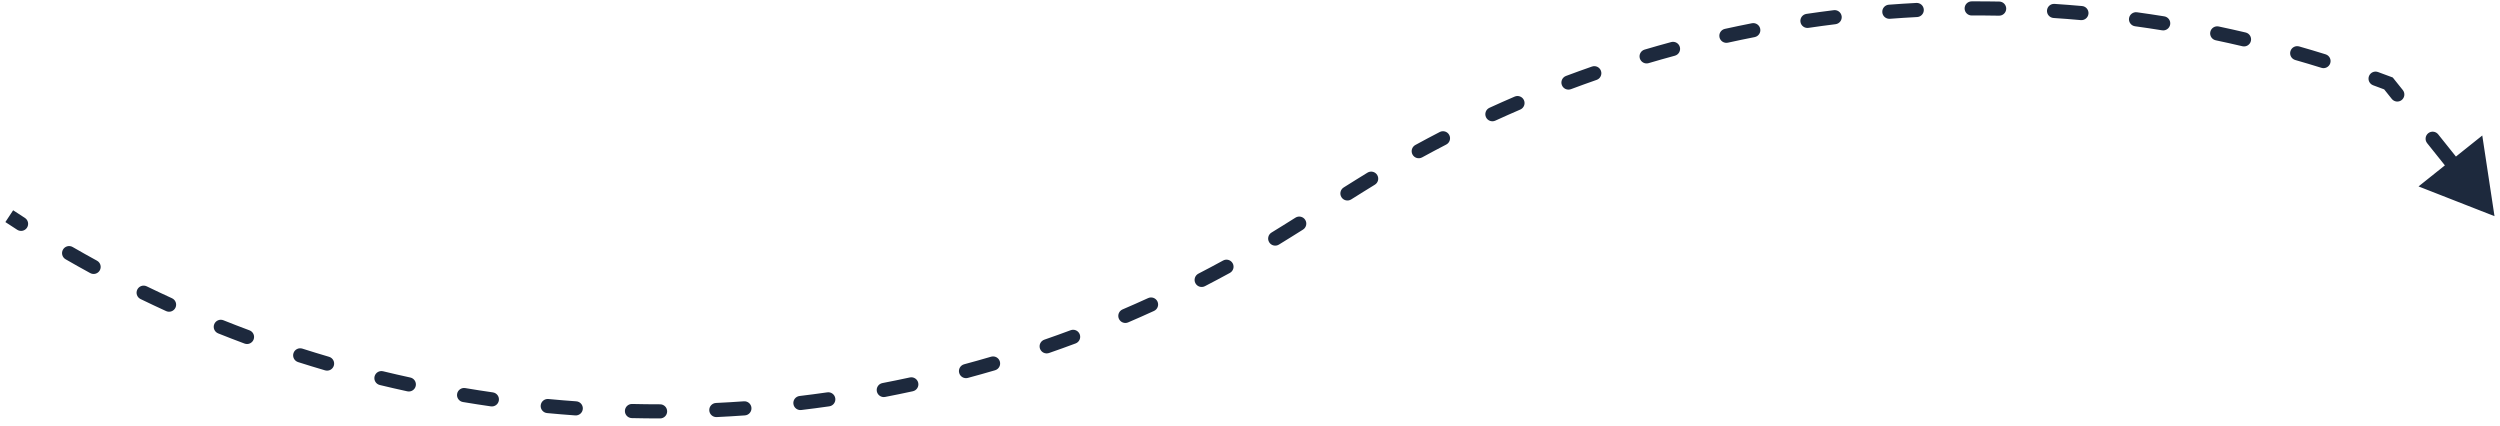 <?xml version="1.0" encoding="utf-8"?>
<svg xmlns="http://www.w3.org/2000/svg" fill="none" height="100%" overflow="visible" preserveAspectRatio="none" style="display: block;" viewBox="0 0 270 46" width="100%">
<path d="M269.406 23.346L268.086 14.635L261.202 20.134L269.406 23.346ZM257.954 9.011L258.55 8.535L258.42 8.371L258.224 8.297L257.954 9.011ZM139.017 24.966L138.612 24.32L139.017 24.966ZM146.823 20.078L146.418 19.431L146.823 20.078ZM1.863 24.818C2.218 25.046 2.69 24.943 2.917 24.588C3.145 24.234 3.042 23.762 2.688 23.534L2.275 24.176L1.863 24.818ZM7.845 26.677C7.48 26.466 7.013 26.591 6.803 26.956C6.592 27.321 6.717 27.788 7.082 27.999L7.463 27.338L7.845 26.677ZM9.746 29.495C10.116 29.697 10.579 29.561 10.781 29.191C10.983 28.821 10.847 28.358 10.477 28.156L10.112 28.826L9.746 29.495ZM15.845 30.924C15.466 30.74 15.01 30.898 14.826 31.277C14.642 31.656 14.8 32.112 15.178 32.296L15.512 31.61L15.845 30.924ZM17.943 33.599C18.326 33.774 18.779 33.605 18.954 33.222C19.129 32.838 18.96 32.386 18.577 32.211L18.26 32.905L17.943 33.599ZM24.128 34.588C23.737 34.431 23.293 34.622 23.137 35.013C22.98 35.404 23.17 35.848 23.561 36.005L23.845 35.296L24.128 34.588ZM26.412 37.106C26.807 37.254 27.246 37.053 27.393 36.658C27.54 36.263 27.34 35.824 26.945 35.676L26.678 36.391L26.412 37.106ZM32.653 37.651C32.251 37.523 31.822 37.744 31.694 38.145C31.565 38.547 31.787 38.976 32.188 39.105L32.42 38.378L32.653 37.651ZM35.11 39.999C35.514 40.118 35.938 39.886 36.057 39.482C36.175 39.078 35.944 38.654 35.539 38.535L35.325 39.267L35.11 39.999ZM41.374 40.097C40.964 39.997 40.552 40.249 40.452 40.658C40.353 41.068 40.605 41.48 41.014 41.58L41.194 40.838L41.374 40.097ZM43.993 42.264C44.404 42.353 44.811 42.092 44.9 41.68C44.99 41.268 44.728 40.862 44.317 40.773L44.155 41.518L43.993 42.264ZM50.247 41.913C49.832 41.844 49.438 42.124 49.368 42.54C49.299 42.955 49.579 43.349 49.995 43.418L50.121 42.666L50.247 41.913ZM53.014 43.888C53.431 43.948 53.818 43.658 53.878 43.241C53.938 42.824 53.648 42.438 53.231 42.378L53.123 43.133L53.014 43.888ZM59.228 43.093C58.808 43.053 58.436 43.361 58.396 43.78C58.356 44.2 58.664 44.572 59.083 44.612L59.156 43.852L59.228 43.093ZM62.129 44.865C62.549 44.895 62.914 44.579 62.944 44.158C62.974 43.738 62.658 43.373 62.237 43.343L62.183 44.104L62.129 44.865ZM68.27 43.629C67.849 43.619 67.499 43.953 67.489 44.374C67.479 44.795 67.812 45.145 68.234 45.155L68.252 44.392L68.27 43.629ZM71.29 45.191C71.711 45.191 72.053 44.849 72.052 44.428C72.052 44.006 71.711 43.665 71.289 43.665L71.29 44.428L71.29 45.191ZM77.327 43.52C76.906 43.541 76.581 43.898 76.601 44.319C76.621 44.74 76.979 45.065 77.4 45.045L77.363 44.282L77.327 43.52ZM80.45 44.863C80.871 44.833 81.187 44.468 81.157 44.047C81.127 43.627 80.762 43.311 80.341 43.341L80.396 44.102L80.45 44.863ZM86.353 42.767C85.935 42.817 85.636 43.196 85.686 43.615C85.736 44.033 86.116 44.332 86.534 44.282L86.444 43.524L86.353 42.767ZM89.564 43.883C89.981 43.823 90.271 43.436 90.211 43.019C90.151 42.602 89.764 42.313 89.347 42.373L89.456 43.128L89.564 43.883ZM95.303 41.371C94.889 41.451 94.618 41.851 94.698 42.265C94.778 42.679 95.178 42.949 95.592 42.87L95.448 42.12L95.303 41.371ZM98.585 42.256C98.997 42.166 99.258 41.76 99.169 41.348C99.079 40.936 98.673 40.675 98.261 40.765L98.423 41.51L98.585 42.256ZM104.13 39.341C103.723 39.45 103.482 39.868 103.591 40.275C103.7 40.682 104.118 40.924 104.525 40.815L104.328 40.078L104.13 39.341ZM107.467 39.988C107.872 39.87 108.103 39.446 107.984 39.041C107.866 38.637 107.442 38.406 107.037 38.524L107.252 39.256L107.467 39.988ZM112.79 36.684C112.391 36.822 112.18 37.257 112.318 37.655C112.456 38.053 112.891 38.264 113.289 38.127L113.039 37.406L112.79 36.684ZM116.164 37.092C116.559 36.945 116.76 36.505 116.612 36.111C116.465 35.716 116.026 35.515 115.631 35.663L115.898 36.377L116.164 37.092ZM121.237 33.416C120.85 33.582 120.67 34.031 120.836 34.418C121.002 34.805 121.451 34.985 121.838 34.819L121.538 34.117L121.237 33.416ZM124.632 33.581C125.015 33.406 125.184 32.954 125.009 32.57C124.834 32.187 124.381 32.019 123.998 32.194L124.315 32.888L124.632 33.581ZM129.429 29.553C129.055 29.746 128.908 30.206 129.101 30.581C129.294 30.955 129.754 31.102 130.129 30.909L129.779 30.231L129.429 29.553ZM132.827 29.475C133.197 29.273 133.333 28.809 133.131 28.44C132.929 28.07 132.465 27.934 132.096 28.136L132.462 28.806L132.827 29.475ZM137.325 25.115C136.965 25.334 136.851 25.804 137.071 26.163C137.29 26.523 137.76 26.637 138.12 26.418L137.722 25.766L137.325 25.115ZM140.723 24.798C141.08 24.575 141.188 24.104 140.965 23.747C140.741 23.389 140.27 23.281 139.913 23.505L140.318 24.151L140.723 24.798ZM145.117 20.246C144.76 20.47 144.652 20.94 144.876 21.297C145.099 21.655 145.57 21.763 145.927 21.539L145.522 20.892L145.117 20.246ZM148.484 19.948C148.844 19.729 148.957 19.259 148.738 18.9C148.519 18.54 148.049 18.426 147.689 18.646L148.087 19.297L148.484 19.948ZM152.857 15.659C152.487 15.861 152.351 16.325 152.553 16.694C152.756 17.064 153.219 17.2 153.589 16.997L153.223 16.328L152.857 15.659ZM156.193 15.612C156.568 15.419 156.714 14.959 156.521 14.584C156.328 14.21 155.867 14.063 155.493 14.257L155.843 14.935L156.193 15.612ZM160.86 11.642C160.477 11.818 160.309 12.27 160.484 12.653C160.66 13.037 161.113 13.205 161.496 13.029L161.178 12.335L160.86 11.642ZM164.191 11.832C164.578 11.666 164.757 11.217 164.591 10.83C164.424 10.443 163.975 10.264 163.588 10.431L163.89 11.131L164.191 11.832ZM169.126 8.203C168.732 8.351 168.532 8.79 168.68 9.185C168.828 9.579 169.268 9.779 169.662 9.631L169.394 8.917L169.126 8.203ZM172.436 8.628C172.834 8.49 173.044 8.055 172.905 7.657C172.767 7.259 172.332 7.048 171.934 7.187L172.185 7.908L172.436 8.628ZM177.616 5.357C177.212 5.476 176.982 5.901 177.101 6.305C177.221 6.709 177.646 6.94 178.05 6.82L177.833 6.088L177.616 5.357ZM180.887 6.016C181.294 5.906 181.534 5.487 181.424 5.08C181.314 4.673 180.895 4.433 180.488 4.543L180.688 5.279L180.887 6.016ZM186.286 3.119C185.874 3.21 185.614 3.617 185.705 4.029C185.796 4.44 186.203 4.7 186.615 4.609L186.45 3.864L186.286 3.119ZM189.502 4.008C189.915 3.927 190.185 3.526 190.104 3.112C190.023 2.699 189.622 2.429 189.208 2.51L189.355 3.259L189.502 4.008ZM195.092 1.5C194.675 1.562 194.387 1.949 194.449 2.366C194.51 2.783 194.898 3.071 195.315 3.01L195.203 2.255L195.092 1.5ZM198.237 2.614C198.655 2.562 198.953 2.181 198.901 1.763C198.849 1.345 198.468 1.048 198.05 1.099L198.144 1.857L198.237 2.614ZM203.991 0.508C203.57 0.54 203.256 0.906 203.288 1.326C203.319 1.747 203.686 2.061 204.106 2.03L204.048 1.269L203.991 0.508ZM207.049 1.841C207.47 1.819 207.793 1.46 207.771 1.04C207.749 0.619 207.39 0.295 206.97 0.317L207.009 1.079L207.049 1.841ZM212.937 0.147C212.516 0.149 212.176 0.493 212.178 0.914C212.18 1.335 212.523 1.675 212.945 1.673L212.941 0.91L212.937 0.147ZM215.894 1.693C216.315 1.701 216.663 1.366 216.671 0.945C216.679 0.524 216.344 0.176 215.922 0.168L215.908 0.931L215.894 1.693ZM221.887 0.42C221.466 0.392 221.103 0.711 221.075 1.131C221.047 1.552 221.366 1.915 221.786 1.943L221.837 1.181L221.887 0.42ZM224.726 2.172C225.146 2.209 225.517 1.9 225.555 1.48C225.592 1.06 225.282 0.689 224.863 0.652L224.795 1.412L224.726 2.172ZM230.795 1.325C230.377 1.268 229.992 1.56 229.935 1.977C229.877 2.395 230.169 2.78 230.587 2.837L230.691 2.081L230.795 1.325ZM233.504 3.274C233.92 3.341 234.311 3.058 234.379 2.642C234.446 2.226 234.163 1.835 233.747 1.767L233.625 2.52L233.504 3.274ZM239.616 2.859C239.204 2.772 238.799 3.036 238.712 3.449C238.625 3.861 238.889 4.266 239.301 4.352L239.459 3.606L239.616 2.859ZM242.18 4.994C242.59 5.091 243.001 4.837 243.097 4.426C243.194 4.016 242.94 3.605 242.529 3.509L242.355 4.252L242.18 4.994ZM248.307 5.014C247.902 4.898 247.479 5.133 247.364 5.538C247.248 5.943 247.482 6.365 247.888 6.481L248.097 5.747L248.307 5.014ZM250.714 7.325C251.116 7.451 251.544 7.226 251.669 6.824C251.795 6.421 251.57 5.994 251.168 5.868L250.941 6.597L250.714 7.325ZM256.823 7.778C256.427 7.633 255.989 7.837 255.845 8.233C255.701 8.629 255.905 9.067 256.301 9.211L256.562 8.494L256.823 7.778ZM258.313 10.682C258.576 11.011 259.056 11.065 259.385 10.802C259.714 10.538 259.768 10.058 259.505 9.729L258.909 10.205L258.313 10.682ZM263.322 14.507C263.059 14.178 262.579 14.124 262.25 14.387C261.921 14.65 261.867 15.131 262.13 15.46L262.726 14.984L263.322 14.507ZM264.039 17.849C264.302 18.178 264.782 18.232 265.111 17.969C265.44 17.706 265.494 17.226 265.231 16.896L264.635 17.373L264.039 17.849ZM269.048 21.675C268.785 21.346 268.305 21.292 267.976 21.555C267.647 21.818 267.593 22.298 267.856 22.627L268.452 22.151L269.048 21.675ZM1 23.346L0.58 23.983C1.006 24.264 1.434 24.542 1.863 24.818L2.275 24.176L2.688 23.534C2.264 23.262 1.841 22.986 1.42 22.709L1 23.346ZM7.463 27.338L7.082 27.999C7.965 28.509 8.853 29.008 9.746 29.495L10.112 28.826L10.477 28.156C9.595 27.674 8.718 27.181 7.845 26.677L7.463 27.338ZM15.512 31.61L15.178 32.296C16.096 32.742 17.017 33.176 17.943 33.599L18.26 32.905L18.577 32.211C17.662 31.793 16.752 31.364 15.845 30.924L15.512 31.61ZM23.845 35.296L23.561 36.005C24.508 36.384 25.458 36.751 26.412 37.106L26.678 36.391L26.945 35.676C26.003 35.325 25.064 34.962 24.128 34.588L23.845 35.296ZM32.42 38.378L32.188 39.105C33.159 39.415 34.133 39.713 35.11 39.999L35.325 39.267L35.539 38.535C34.575 38.252 33.612 37.957 32.653 37.651L32.42 38.378ZM41.194 40.838L41.014 41.58C42.005 41.82 42.998 42.048 43.993 42.264L44.155 41.518L44.317 40.773C43.334 40.559 42.352 40.334 41.374 40.097L41.194 40.838ZM50.121 42.666L49.995 43.418C51 43.587 52.006 43.744 53.014 43.888L53.123 43.133L53.231 42.378C52.235 42.235 51.24 42.08 50.247 41.913L50.121 42.666ZM59.156 43.852L59.083 44.612C60.098 44.709 61.113 44.793 62.129 44.865L62.183 44.104L62.237 43.343C61.233 43.272 60.23 43.188 59.228 43.093L59.156 43.852ZM68.252 44.392L68.234 45.155C69.252 45.179 70.271 45.191 71.29 45.191L71.29 44.428L71.289 43.665C70.283 43.665 69.276 43.653 68.27 43.629L68.252 44.392ZM77.363 44.282L77.4 45.045C78.417 44.996 79.434 44.935 80.45 44.863L80.396 44.102L80.341 43.341C79.337 43.413 78.332 43.472 77.327 43.52L77.363 44.282ZM86.444 43.524L86.534 44.282C87.546 44.161 88.556 44.028 89.564 43.883L89.456 43.128L89.347 42.373C88.351 42.516 87.353 42.647 86.353 42.767L86.444 43.524ZM95.448 42.12L95.592 42.87C96.591 42.677 97.59 42.472 98.585 42.256L98.423 41.51L98.261 40.765C97.277 40.979 96.291 41.181 95.303 41.371L95.448 42.12ZM104.328 40.078L104.525 40.815C105.508 40.551 106.489 40.276 107.467 39.988L107.252 39.256L107.037 38.524C106.071 38.808 105.102 39.08 104.13 39.341L104.328 40.078ZM113.039 37.406L113.289 38.127C114.251 37.794 115.209 37.449 116.164 37.092L115.898 36.377L115.631 35.663C114.687 36.015 113.74 36.355 112.79 36.684L113.039 37.406ZM121.538 34.117L121.838 34.819C122.773 34.418 123.705 34.006 124.632 33.581L124.315 32.888L123.998 32.194C123.081 32.613 122.161 33.02 121.237 33.416L121.538 34.117ZM129.779 30.231L130.129 30.909C131.033 30.442 131.932 29.964 132.827 29.475L132.462 28.806L132.096 28.136C131.211 28.62 130.322 29.092 129.429 29.553L129.779 30.231ZM137.722 25.766L138.12 26.418C138.555 26.152 138.989 25.884 139.422 25.613L139.017 24.966L138.612 24.32C138.184 24.587 137.755 24.852 137.325 25.115L137.722 25.766ZM139.017 24.966L139.422 25.613L140.723 24.798L140.318 24.151L139.913 23.505L138.612 24.32L139.017 24.966ZM145.522 20.892L145.927 21.539L147.228 20.724L146.823 20.078L146.418 19.431L145.117 20.246L145.522 20.892ZM146.823 20.078L147.228 20.724C147.646 20.463 148.064 20.204 148.484 19.948L148.087 19.297L147.689 18.646C147.264 18.905 146.841 19.167 146.418 19.431L146.823 20.078ZM153.223 16.328L153.589 16.997C154.453 16.525 155.321 16.063 156.193 15.612L155.843 14.935L155.493 14.257C154.61 14.713 153.731 15.18 152.857 15.659L153.223 16.328ZM161.178 12.335L161.496 13.029C162.39 12.619 163.289 12.22 164.191 11.832L163.89 11.131L163.588 10.431C162.675 10.823 161.766 11.227 160.86 11.642L161.178 12.335ZM169.394 8.917L169.662 9.631C170.583 9.286 171.508 8.951 172.436 8.628L172.185 7.908L171.934 7.187C170.995 7.514 170.059 7.853 169.126 8.203L169.394 8.917ZM177.833 6.088L178.05 6.82C178.993 6.541 179.939 6.272 180.887 6.016L180.688 5.279L180.488 4.543C179.528 4.803 178.571 5.074 177.616 5.357L177.833 6.088ZM186.45 3.864L186.615 4.609C187.575 4.397 188.537 4.197 189.502 4.008L189.355 3.259L189.208 2.51C188.232 2.702 187.258 2.905 186.286 3.119L186.45 3.864ZM195.203 2.255L195.315 3.01C196.287 2.866 197.262 2.734 198.237 2.614L198.144 1.857L198.05 1.099C197.063 1.221 196.077 1.355 195.092 1.5L195.203 2.255ZM204.048 1.269L204.106 2.03C205.086 1.955 206.067 1.892 207.049 1.841L207.009 1.079L206.97 0.317C205.976 0.369 204.983 0.433 203.991 0.508L204.048 1.269ZM212.941 0.91L212.945 1.673C213.927 1.668 214.911 1.675 215.894 1.693L215.908 0.931L215.922 0.168C214.927 0.149 213.932 0.142 212.937 0.147L212.941 0.91ZM221.837 1.181L221.786 1.943C222.767 2.007 223.747 2.084 224.726 2.172L224.795 1.412L224.863 0.652C223.871 0.563 222.879 0.486 221.887 0.42L221.837 1.181ZM230.691 2.081L230.587 2.837C231.56 2.971 232.532 3.117 233.504 3.274L233.625 2.52L233.747 1.767C232.764 1.608 231.78 1.461 230.795 1.325L230.691 2.081ZM239.459 3.606L239.301 4.352C240.262 4.555 241.222 4.769 242.18 4.994L242.355 4.252L242.529 3.509C241.56 3.281 240.589 3.064 239.616 2.859L239.459 3.606ZM248.097 5.747L247.888 6.481C248.832 6.751 249.774 7.032 250.714 7.325L250.941 6.597L251.168 5.868C250.217 5.572 249.263 5.287 248.307 5.014L248.097 5.747ZM256.562 8.494L256.301 9.211C256.763 9.38 257.224 9.551 257.685 9.725L257.954 9.011L258.224 8.297C257.757 8.121 257.29 7.948 256.823 7.778L256.562 8.494ZM257.954 9.011L257.358 9.487L258.313 10.682L258.909 10.205L259.505 9.729L258.55 8.535L257.954 9.011ZM262.726 14.984L262.13 15.46L264.039 17.849L264.635 17.373L265.231 16.896L263.322 14.507L262.726 14.984Z" fill="#1D293D" id="Vector 7"/>
</svg>